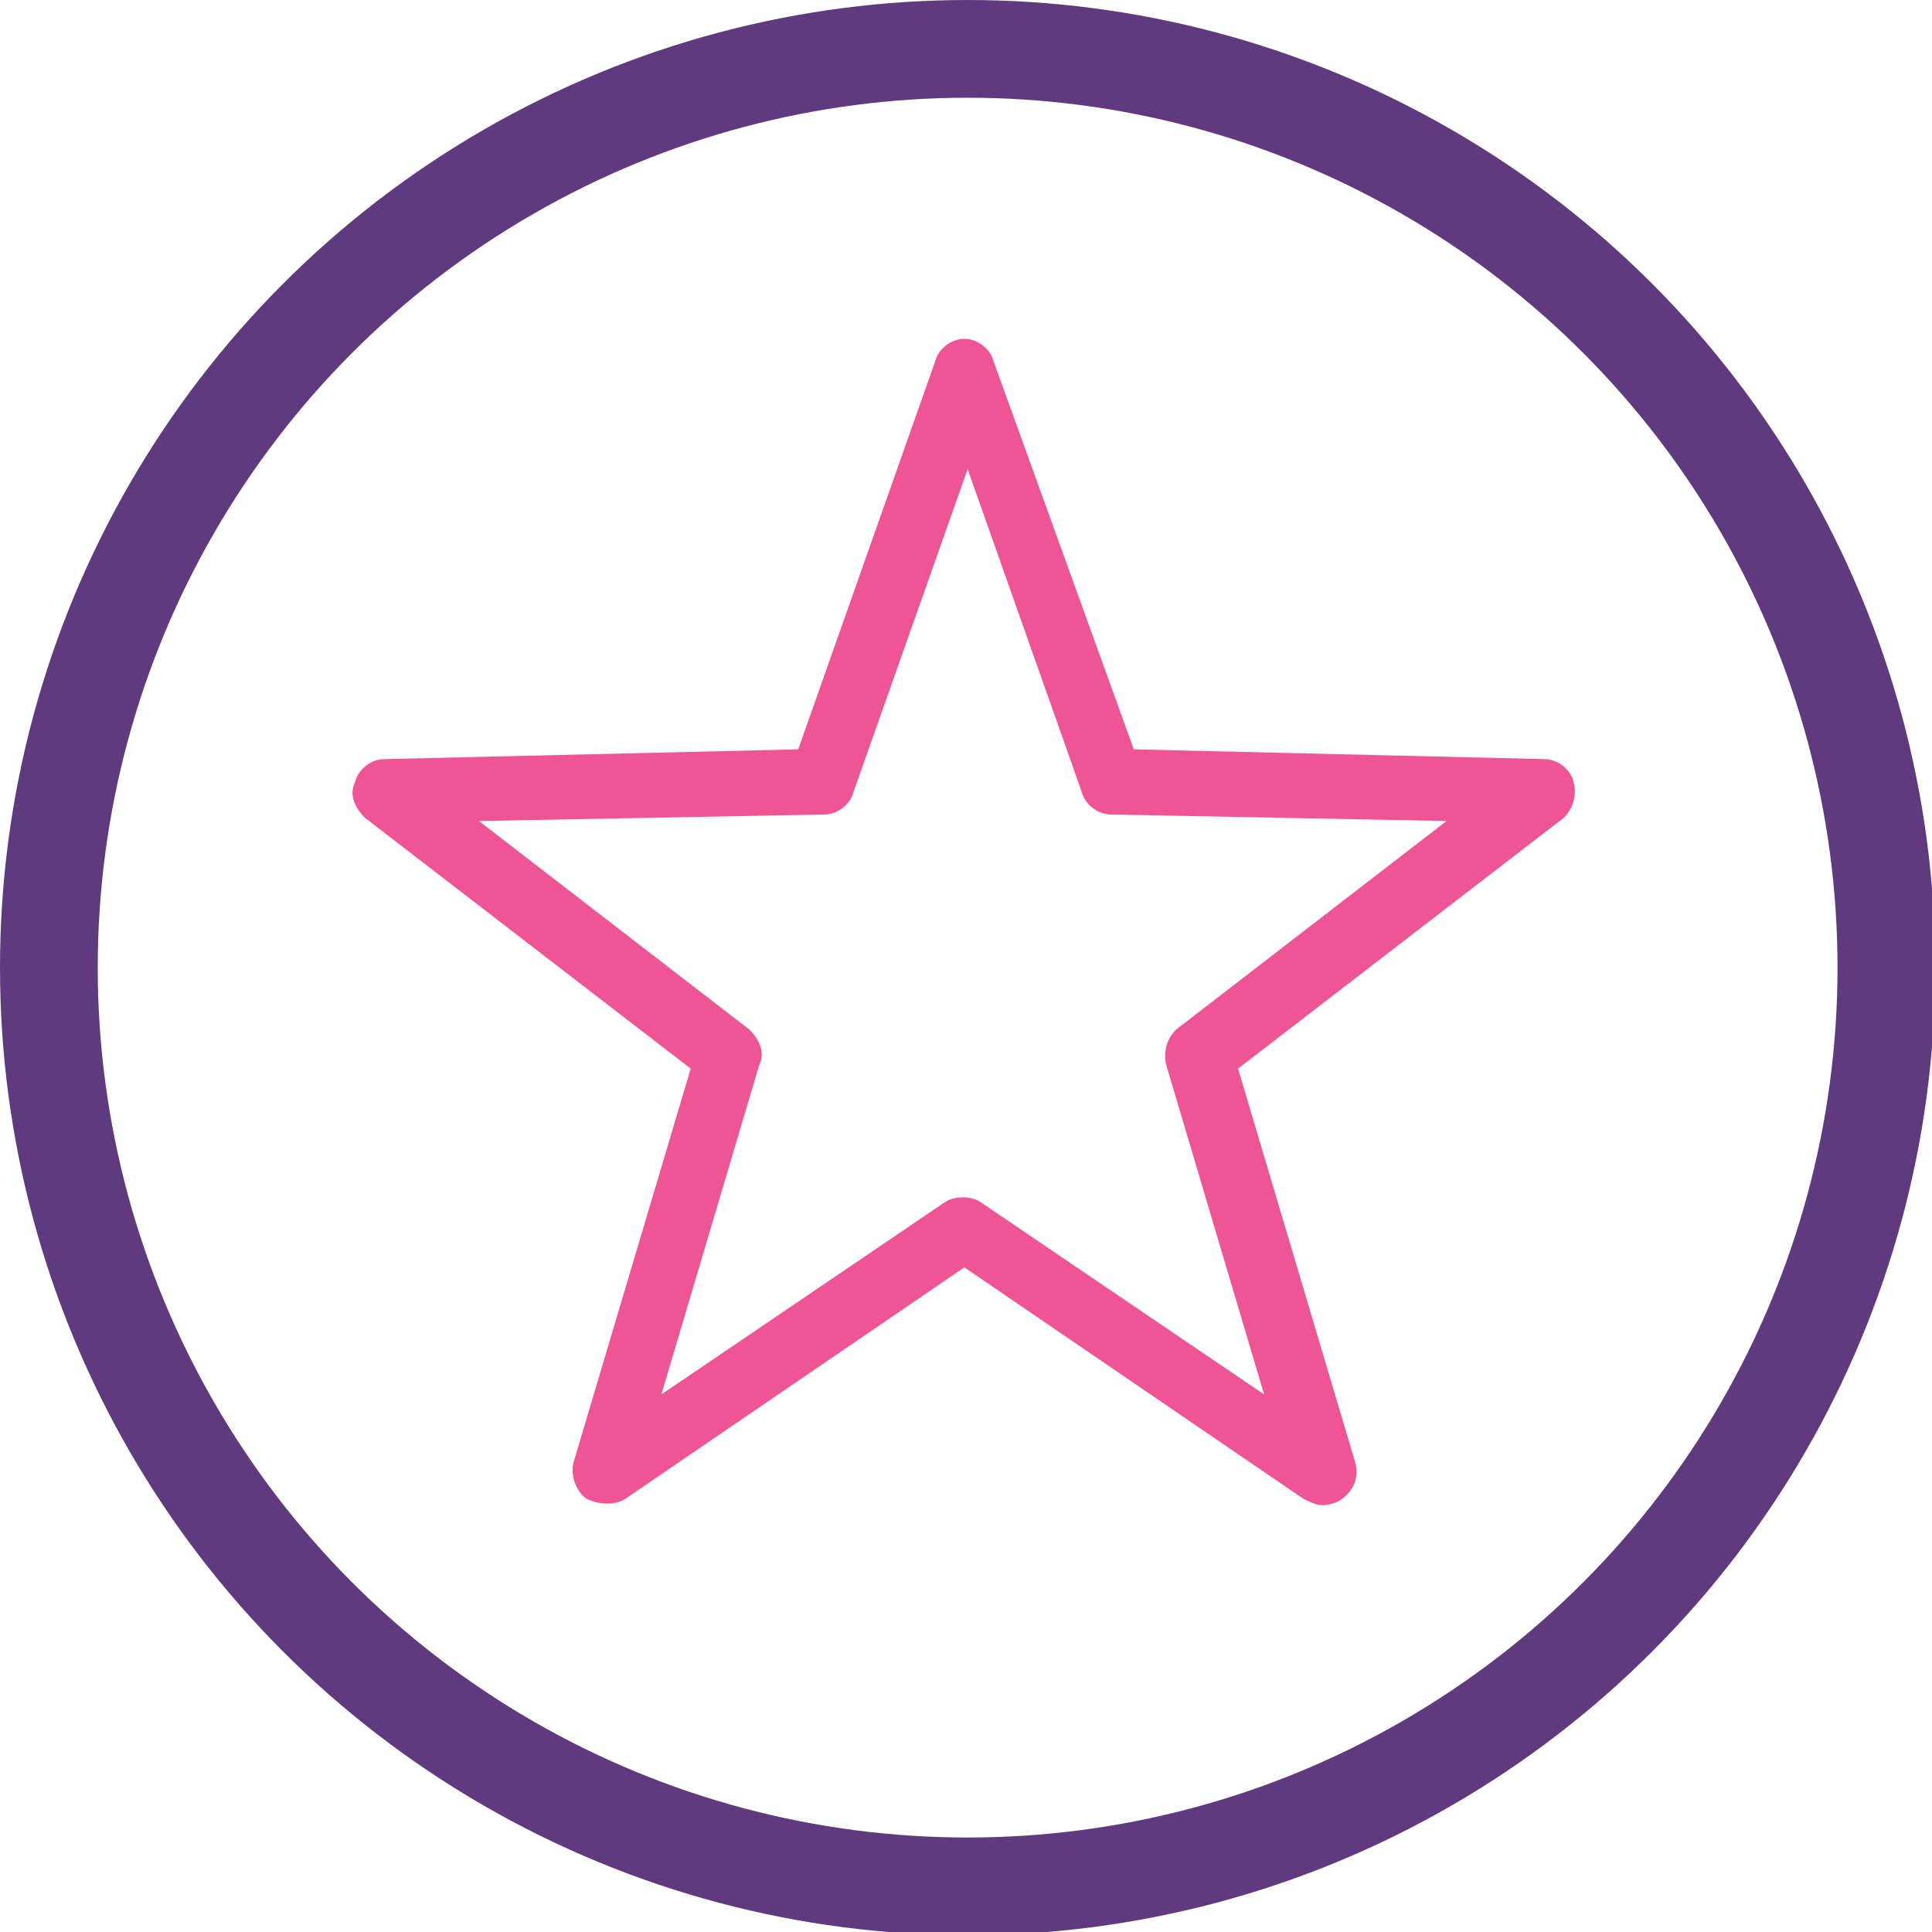 <svg xmlns="http://www.w3.org/2000/svg" xmlns:xlink="http://www.w3.org/1999/xlink" xmlns:a="http://ns.adobe.com/AdobeSVGViewerExtensions/3.0/" x="0px" y="0px" width="150px" height="150px" viewBox="0 0 59.3 59.3" style="enable-background:new 0 0 59.3 59.3;" xml:space="preserve"><style type="text/css">	.st0{fill:none;stroke:#603A7E;stroke-width:3;stroke-miterlimit:10;}	.st1{fill:#EF5595;}</style><defs></defs><circle class="st0" cx="29.7" cy="29.7" r="28.2"></circle><path class="st1" d="M40.6,46.2c-0.2,0-0.4-0.1-0.6-0.2l-10.4-7.1L19.2,46c-0.3,0.2-0.8,0.2-1.2,0c-0.3-0.2-0.5-0.7-0.4-1.1 l3.6-12.1l-10-7.7c-0.3-0.3-0.5-0.7-0.3-1.1c0.1-0.4,0.5-0.7,0.9-0.7L24.5,23l4.2-11.9c0.1-0.4,0.5-0.7,0.9-0.7 c0.4,0,0.8,0.3,0.9,0.7L34.8,23l12.6,0.3c0.4,0,0.8,0.3,0.9,0.7c0.1,0.4,0,0.8-0.3,1.1l-10,7.7l3.6,12.1c0.1,0.4,0,0.8-0.4,1.1 C41.1,46.1,40.8,46.2,40.6,46.2 M14.7,25.2l8.3,6.4c0.3,0.3,0.5,0.7,0.3,1.1l-3,10.1l8.7-5.9c0.3-0.2,0.8-0.2,1.1,0l8.7,5.9l-3-10.1 c-0.1-0.4,0-0.8,0.3-1.1l8.3-6.4L34.1,25c-0.4,0-0.8-0.3-0.9-0.7l-3.5-9.9l-3.5,9.9c-0.1,0.4-0.5,0.7-0.9,0.7L14.7,25.2z"></path></svg>